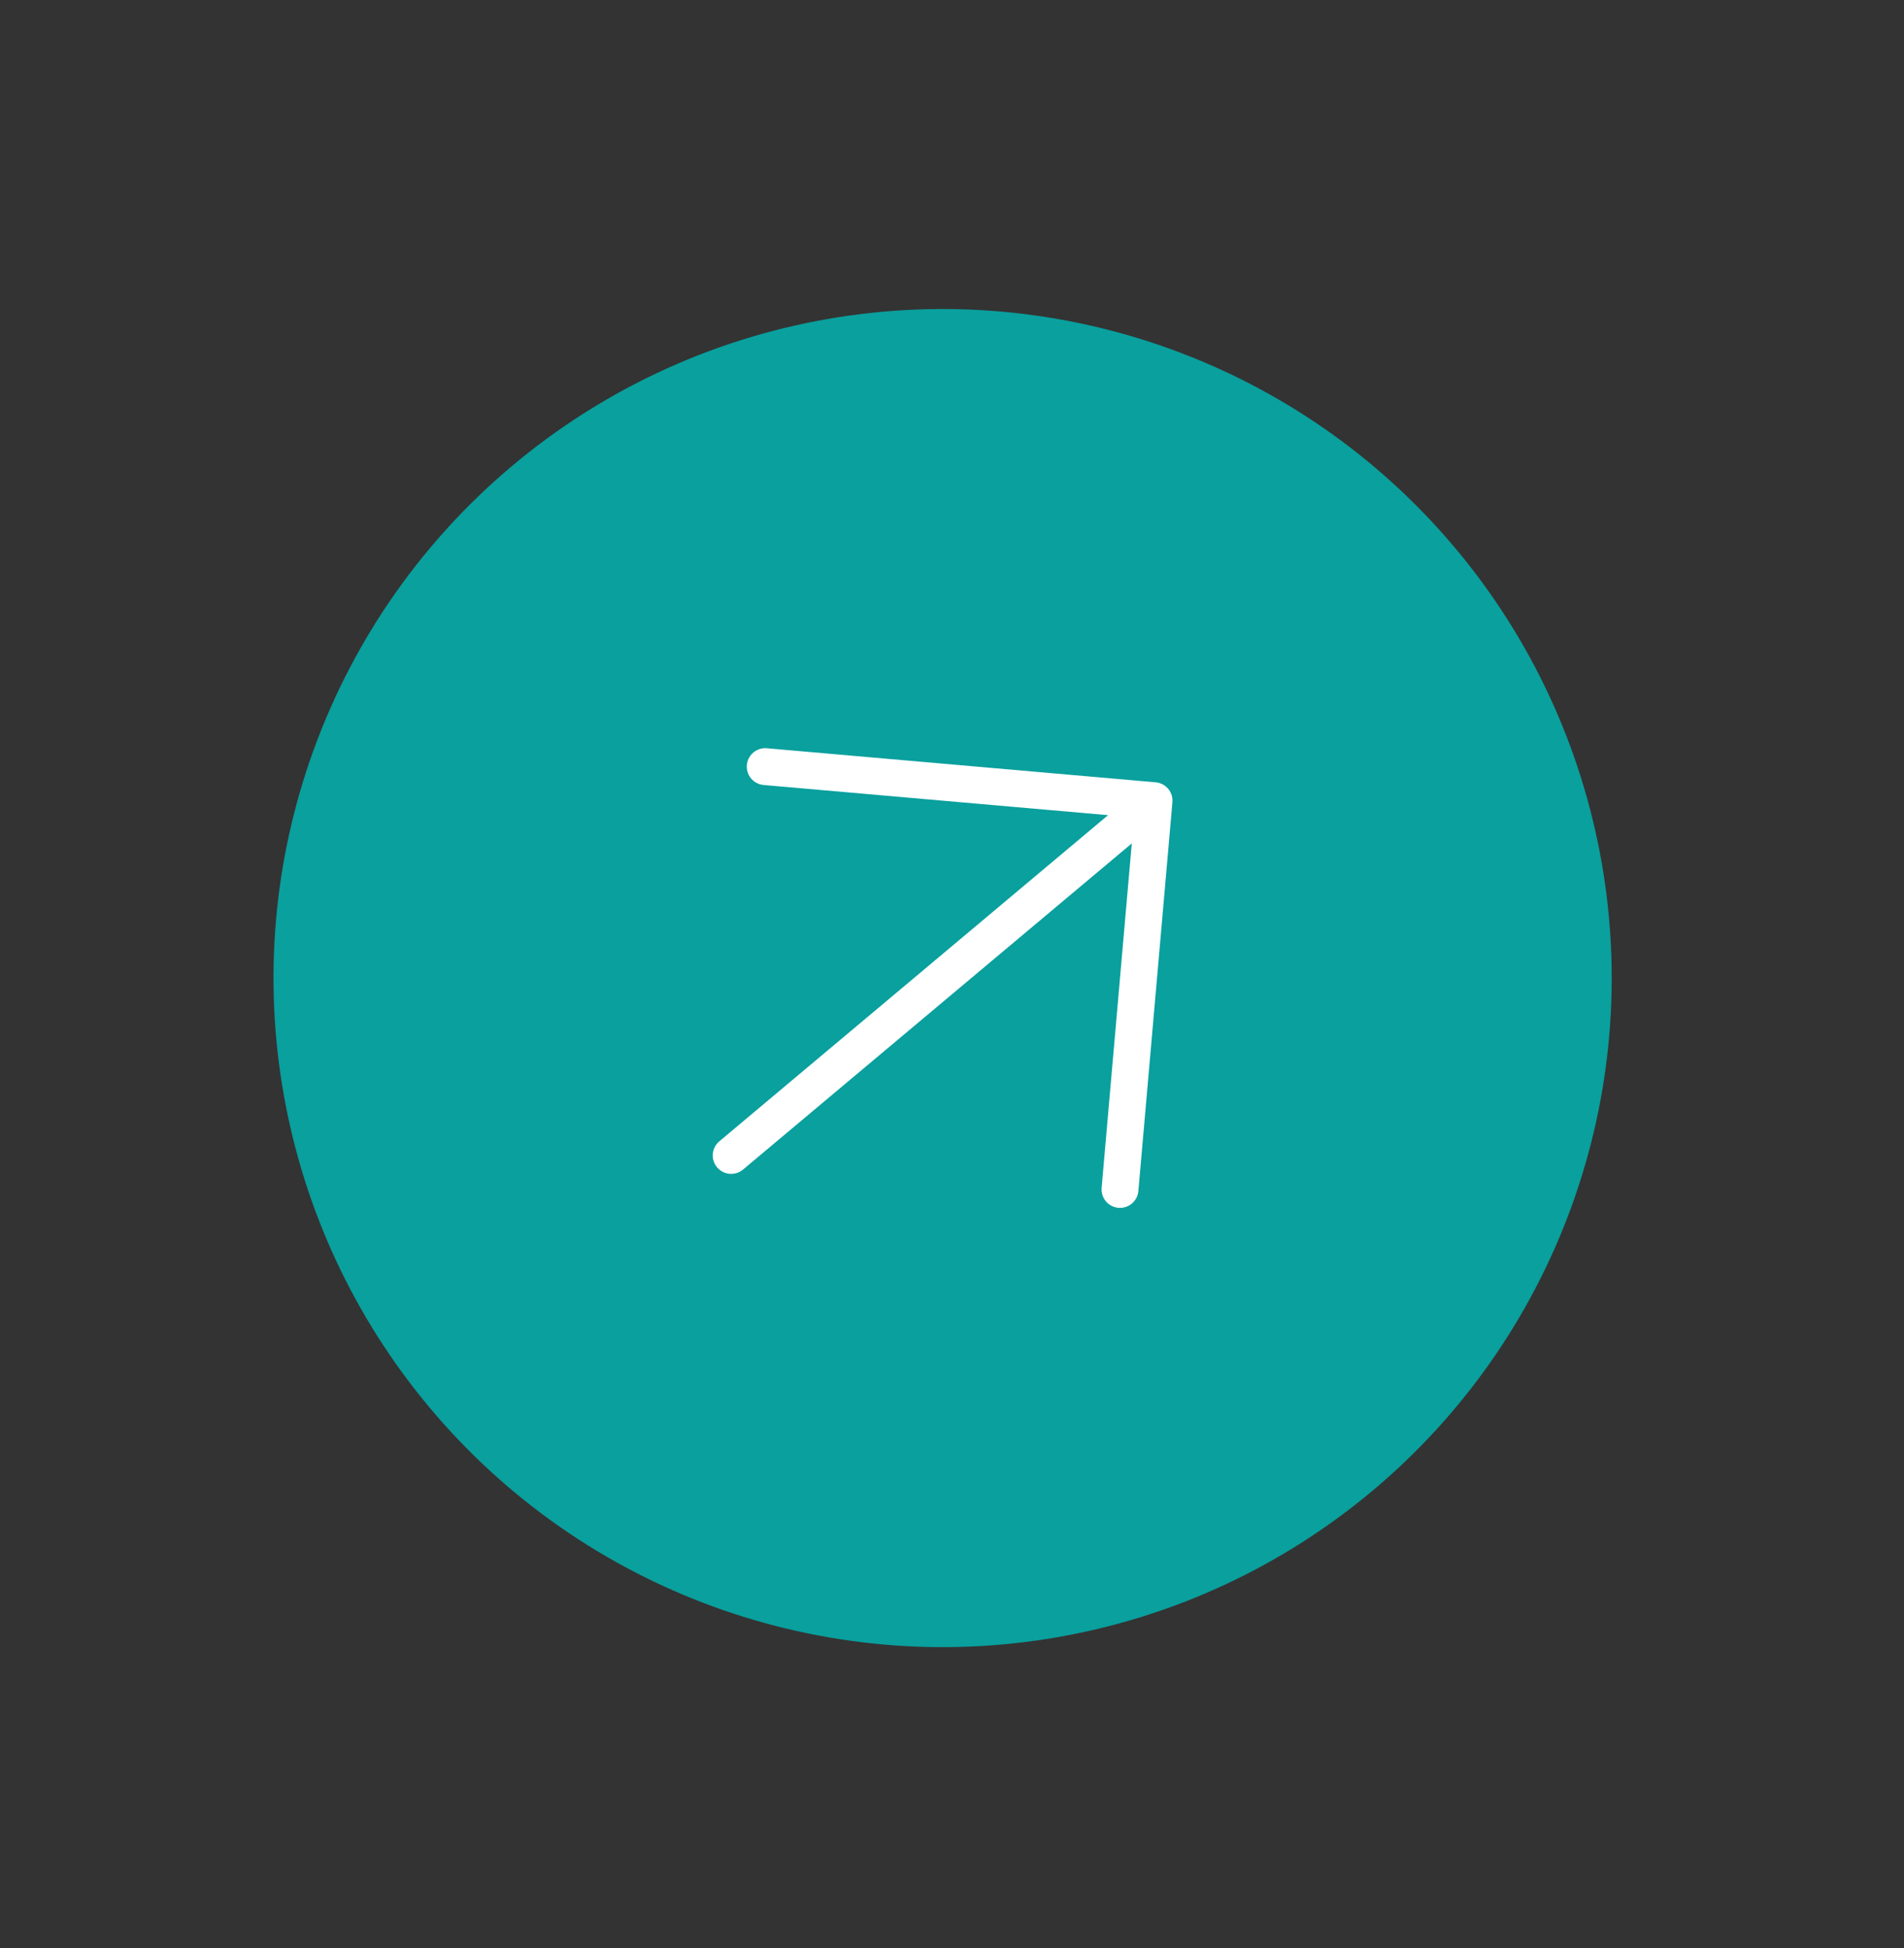 <svg width="43" height="44" viewBox="0 0 43 44" fill="none" xmlns="http://www.w3.org/2000/svg">
<rect x="0" y="0" width="43" height="44" fill="#333333" stroke="none"/>
<circle cx="21.288" cy="22.091" r="15.111" transform="rotate(-40 21.288 22.091)" fill="#09A09E"/>
<path d="M16.513 26.097L26.063 18.084M26.063 18.084L25.294 26.865M26.063 18.084L17.282 17.315" stroke="white" stroke-width="0.833" stroke-linecap="round" stroke-linejoin="round"/>
</svg>
